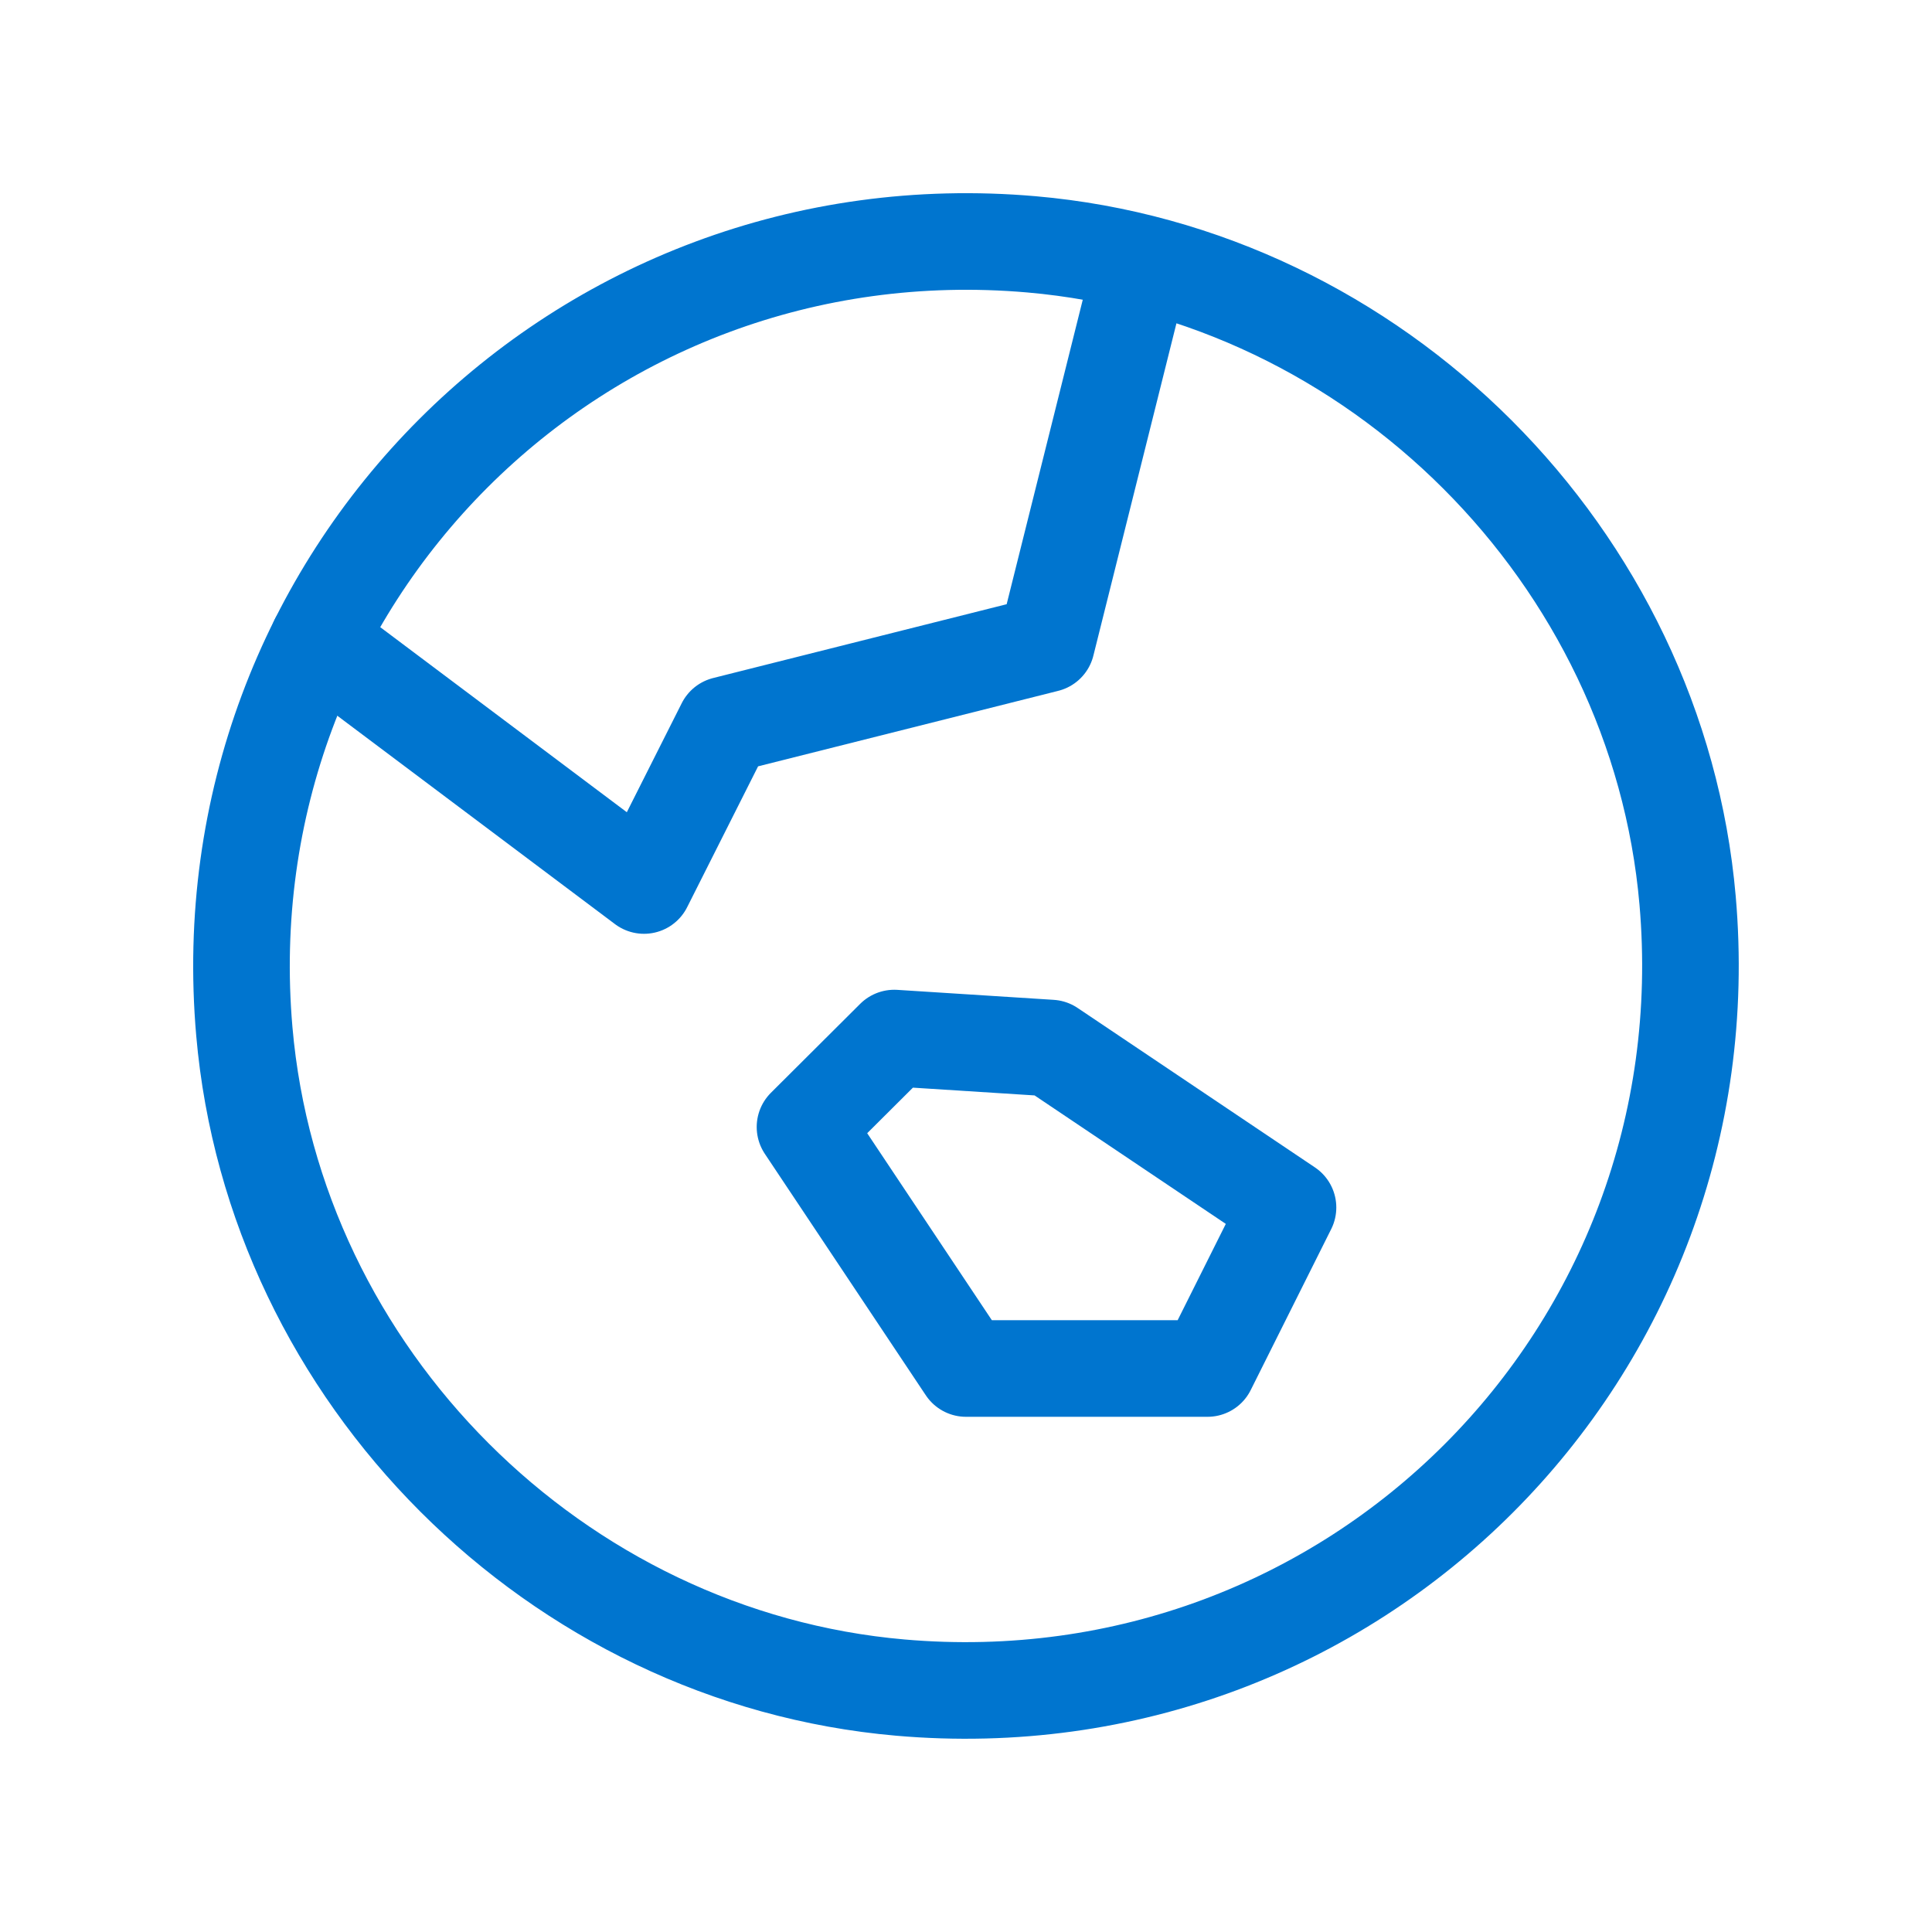 <?xml version="1.0" encoding="UTF-8"?>
<svg xmlns="http://www.w3.org/2000/svg" width="30" height="30" viewBox="0 0 30 30" fill="none">
  <path fill-rule="evenodd" clip-rule="evenodd" d="M18.75 21.25L20 18.75L16.315 16.274L13.886 16.119L12.5 17.5L15 21.25H18.75Z" stroke="#0075CF" stroke-width="1.5" stroke-linecap="round" stroke-linejoin="round"></path>
  <path fill-rule="evenodd" clip-rule="evenodd" d="M16.016 3.794C8.986 3.183 3.183 8.986 3.794 16.016C4.259 21.365 8.634 25.74 13.982 26.205C21.012 26.816 26.816 21.014 26.205 13.982C25.74 8.635 21.365 4.26 16.016 3.794Z" stroke="#0075CF" stroke-width="1.5" stroke-linecap="round" stroke-linejoin="round"></path>
  <path d="M4.938 9.951L10 13.75L11.256 11.256L16.25 10L17.727 4.091" stroke="#0075CF" stroke-width="1.5" stroke-linecap="round" stroke-linejoin="round"></path>
</svg>

